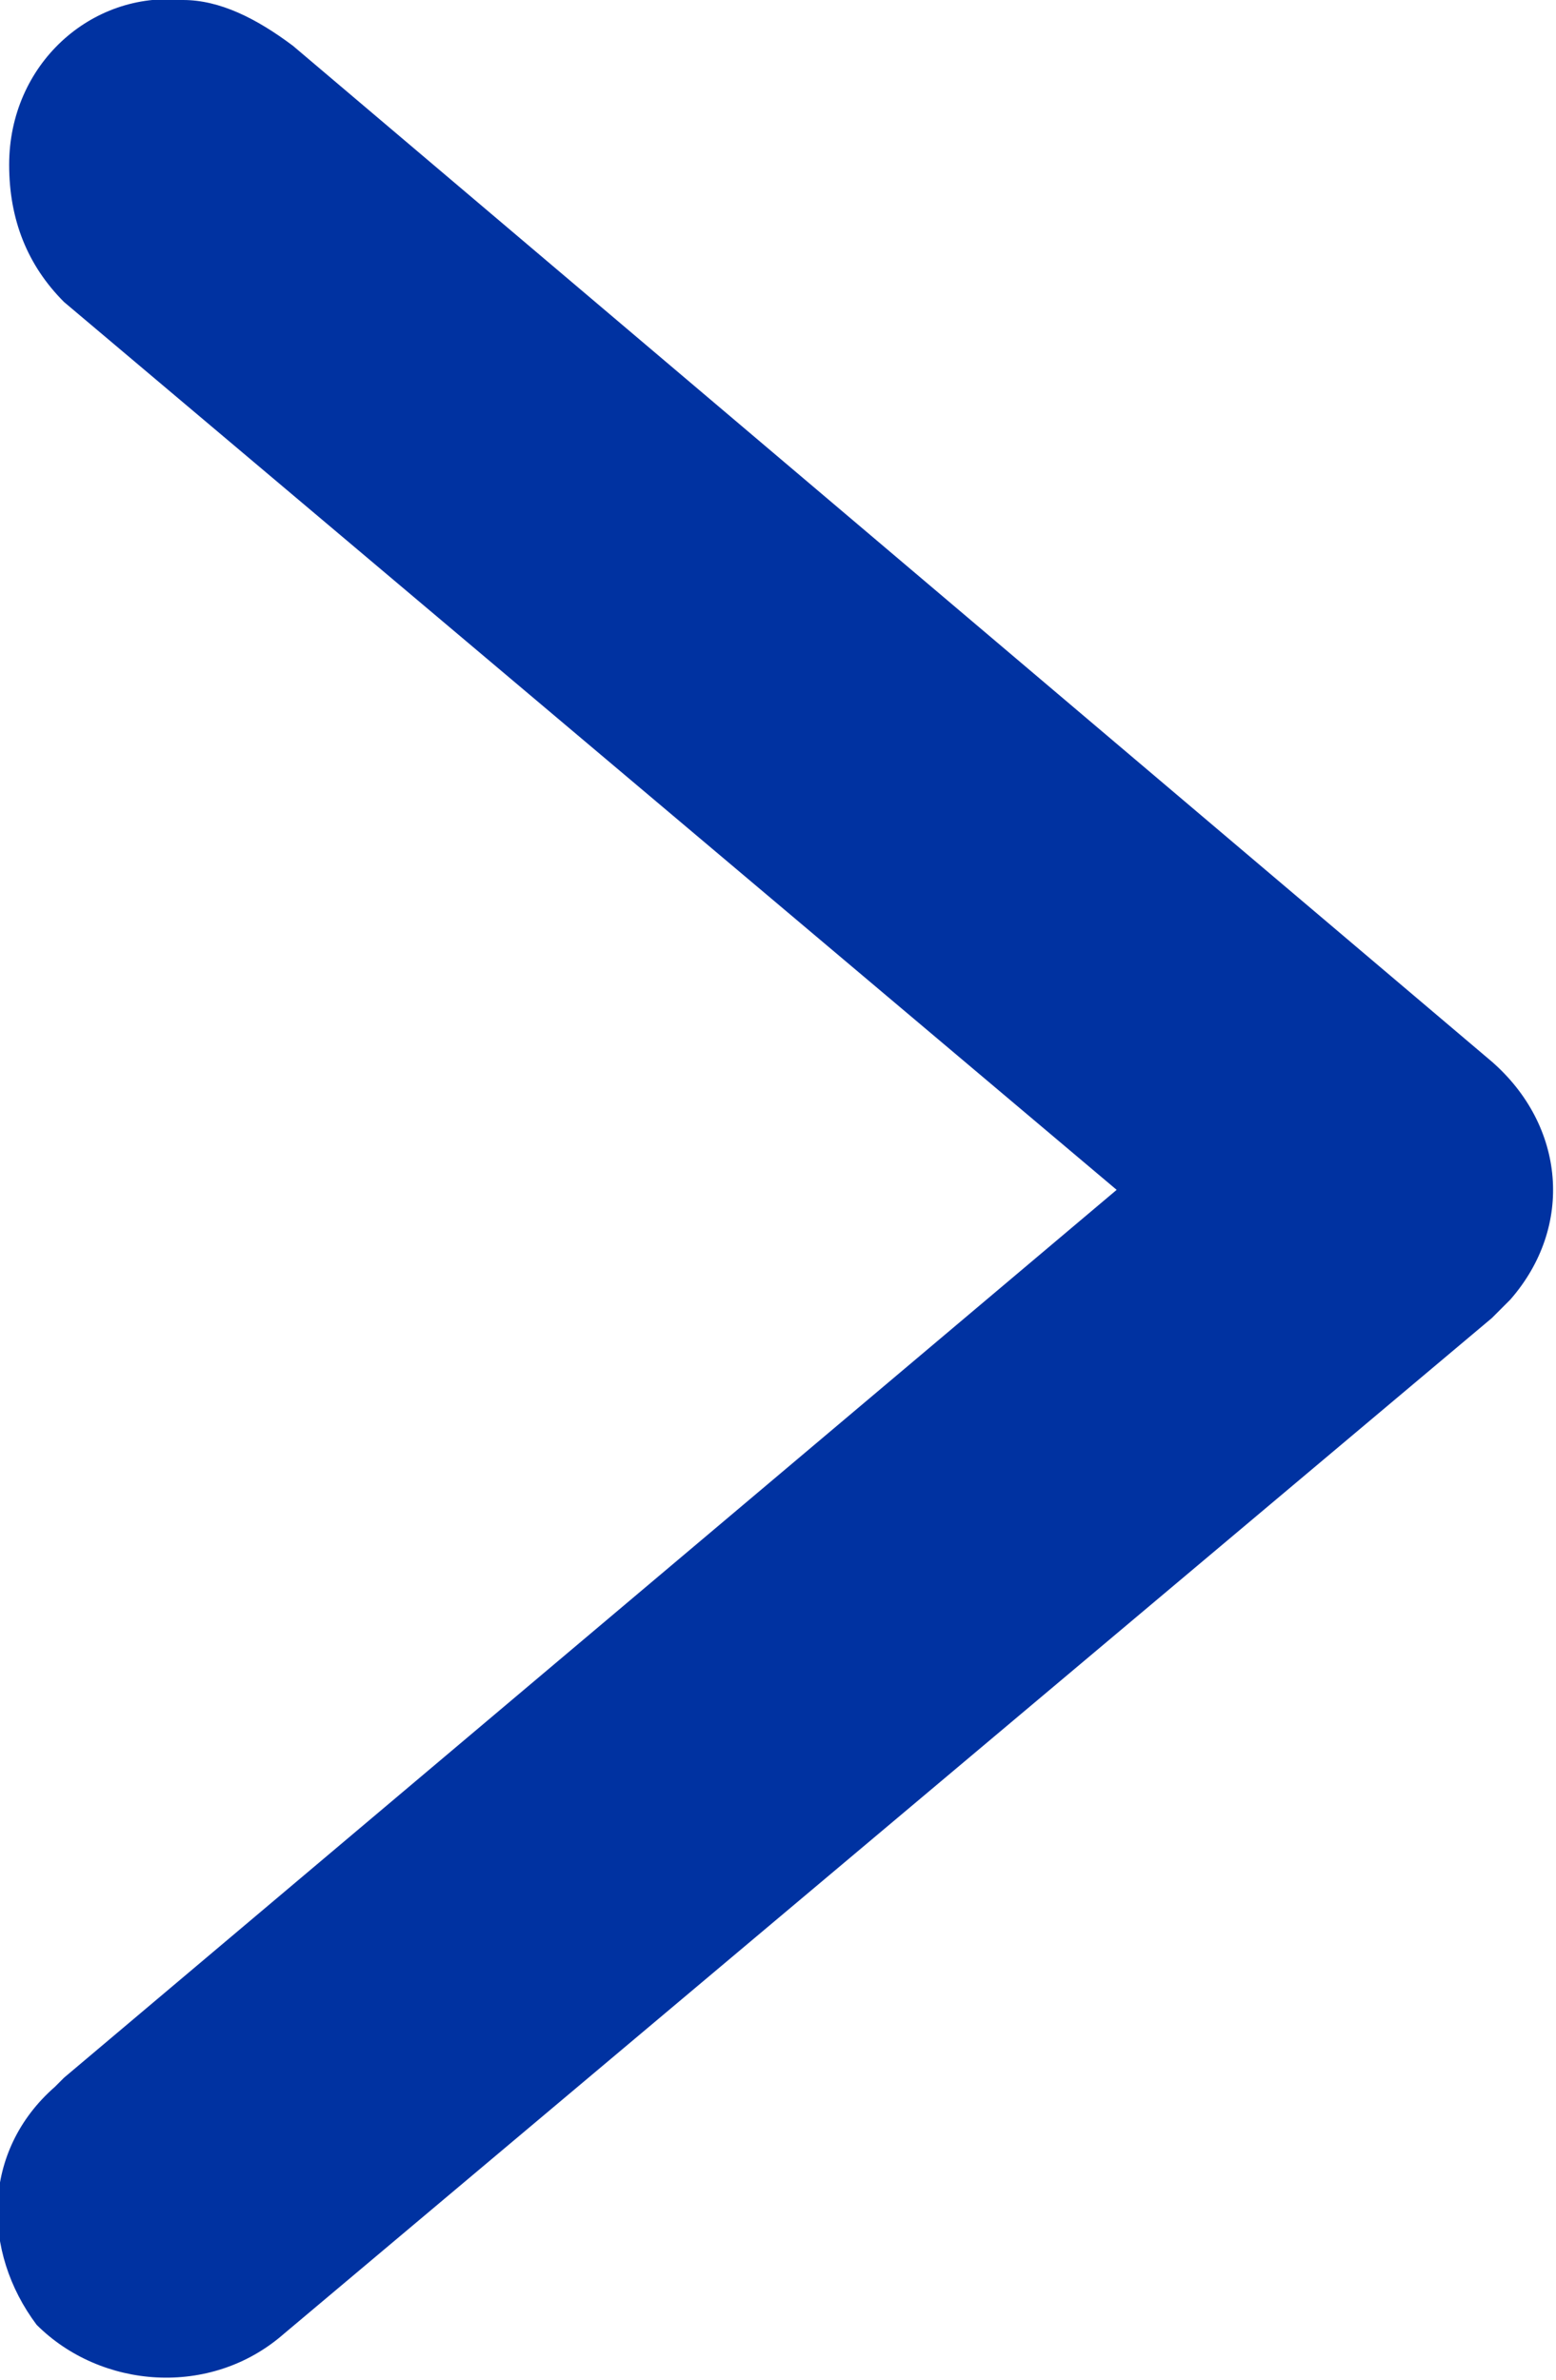 <?xml version="1.0" encoding="utf-8"?>
<!-- Generator: Adobe Illustrator 26.1.0, SVG Export Plug-In . SVG Version: 6.00 Build 0)  -->
<svg version="1.1" id="svg10654" xmlns="http://www.w3.org/2000/svg" xmlns:xlink="http://www.w3.org/1999/xlink" x="0px" y="0px"
	 viewBox="0 0 17 26" style="enable-background:new 0 0 17 26;" xml:space="preserve">
<style type="text/css">
	.st0{fill:#0032A1;}
</style>
<g id="layer1">
	<path id="path9511" class="st0" d="M0.1,1.8c0,0.6,0.2,1.1,0.6,1.5L12.2,13L0.7,22.7c0,0-0.1,0.1-0.1,0.1l0,0
		c-0.8,0.7-0.8,1.8-0.2,2.6c0,0,0,0,0,0c0.7,0.7,1.9,0.8,2.7,0.1l13.2-11.1c0.1-0.1,0.1-0.1,0.2-0.2c0.7-0.8,0.6-1.9-0.2-2.6
		c0,0,0,0,0,0L3.2,0.5C2.8,0.2,2.4,0,2,0l0,0C1-0.1,0.1,0.7,0.1,1.8C0,1.8,0,1.8,0.1,1.8L0.1,1.8z"/>
</g>
</svg>
